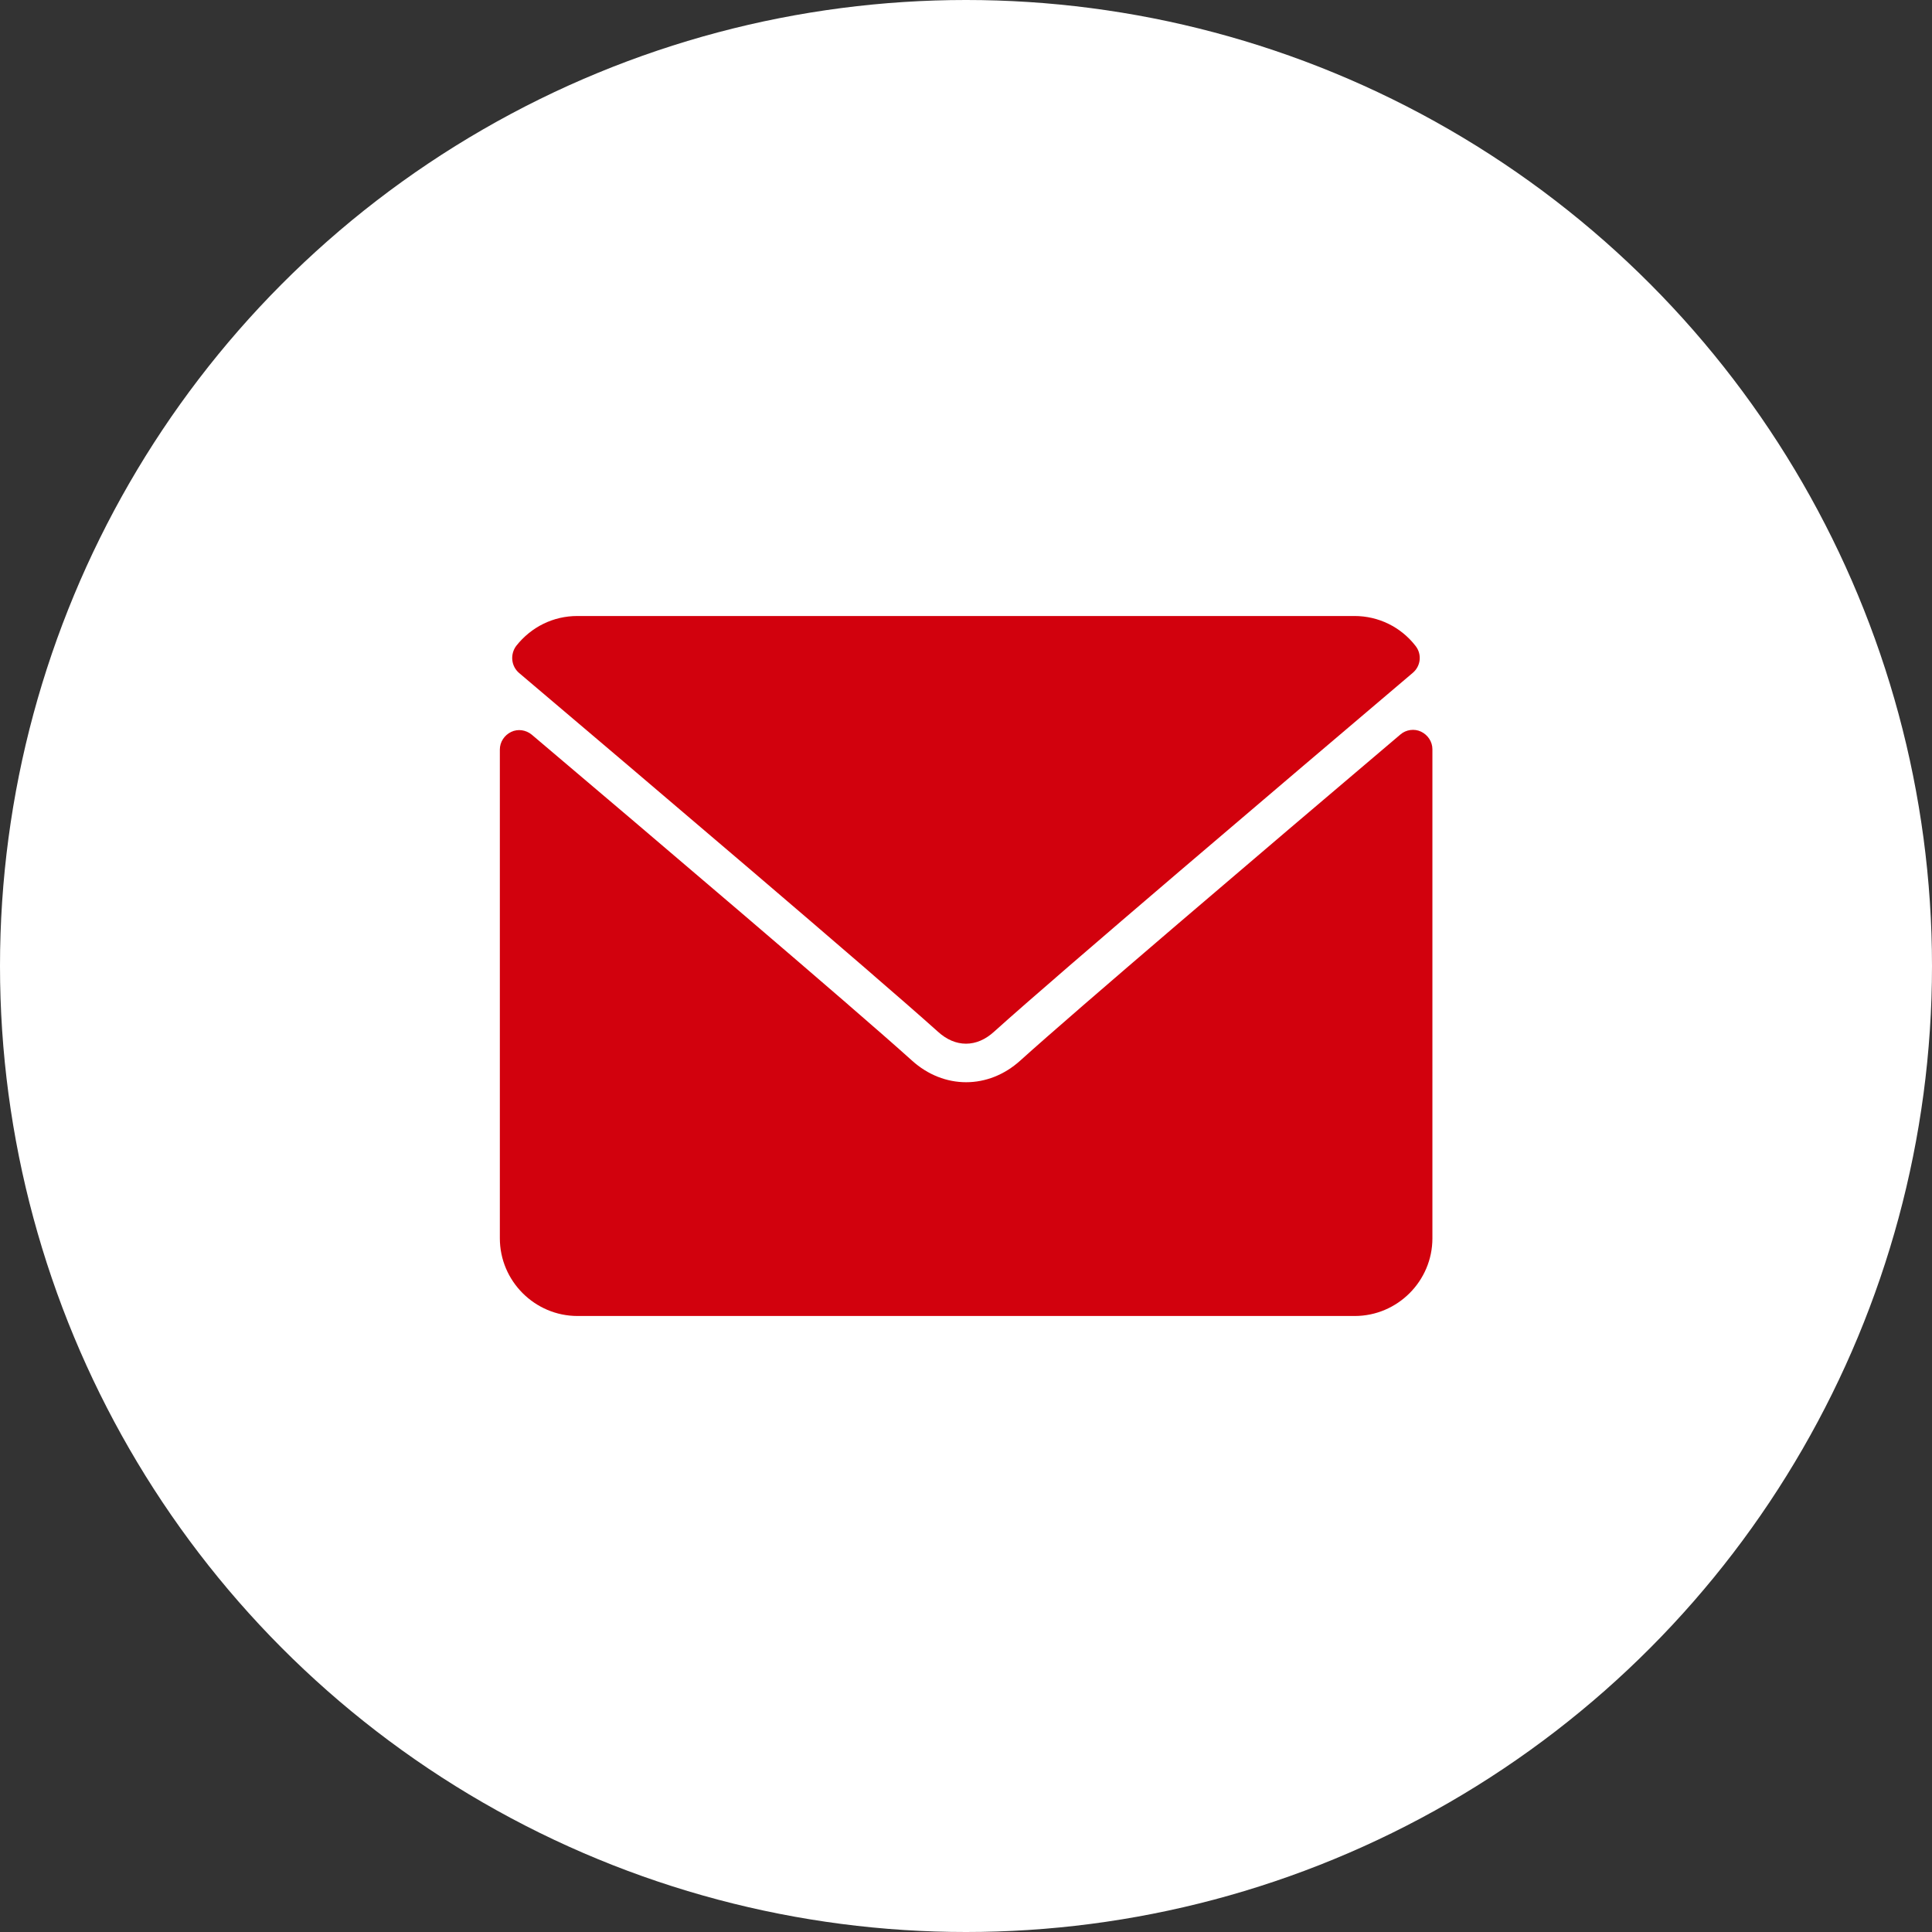 <svg xmlns="http://www.w3.org/2000/svg" xmlns:xlink="http://www.w3.org/1999/xlink" id="Layer_1" x="0px" y="0px" viewBox="0 0 768.4 768.4" style="enable-background:new 0 0 768.4 768.4;" xml:space="preserve">
<rect x="0" y="0" width="768.4" height="768.4" fill="#333333" stroke="none"/>
<style type="text/css">
	.st0{fill:#FFFFFF;}
	.st1{fill:#D2010D;}
</style>
<circle class="st0" cx="384.2" cy="384.2" r="384.2"></circle>
<g>
	<g>
		<g>
			<path class="st1" d="M206.5,267.7c50.9,43.1,140.2,119,166.5,142.6c3.5,3.2,7.3,4.8,11.2,4.8c3.9,0,7.7-1.6,11.2-4.8     c26.3-23.7,115.6-99.5,166.5-142.7c3.2-2.7,3.7-7.4,1.1-10.7c-5.9-7.6-14.8-11.9-24.3-11.9H229.6c-9.5,0-18.3,4.3-24.3,11.9     C202.8,260.3,203.3,265,206.5,267.7z"></path>
			<path class="st1" d="M565.2,291c-2.7-1.3-6-0.8-8.2,1.1C500.5,340,428.4,401.4,405.8,421.8c-12.7,11.5-30.4,11.5-43.1,0     c-24.2-21.8-105.1-90.6-151.2-129.6c-2.3-1.9-5.5-2.4-8.2-1.1c-2.7,1.3-4.5,4-4.5,7v194.4c0,17,13.9,30.9,30.9,30.9h309.1     c17,0,30.9-13.9,30.9-30.9V298C569.7,295,567.9,292.3,565.2,291z"></path>
		</g>
	</g>
</g>
</svg>